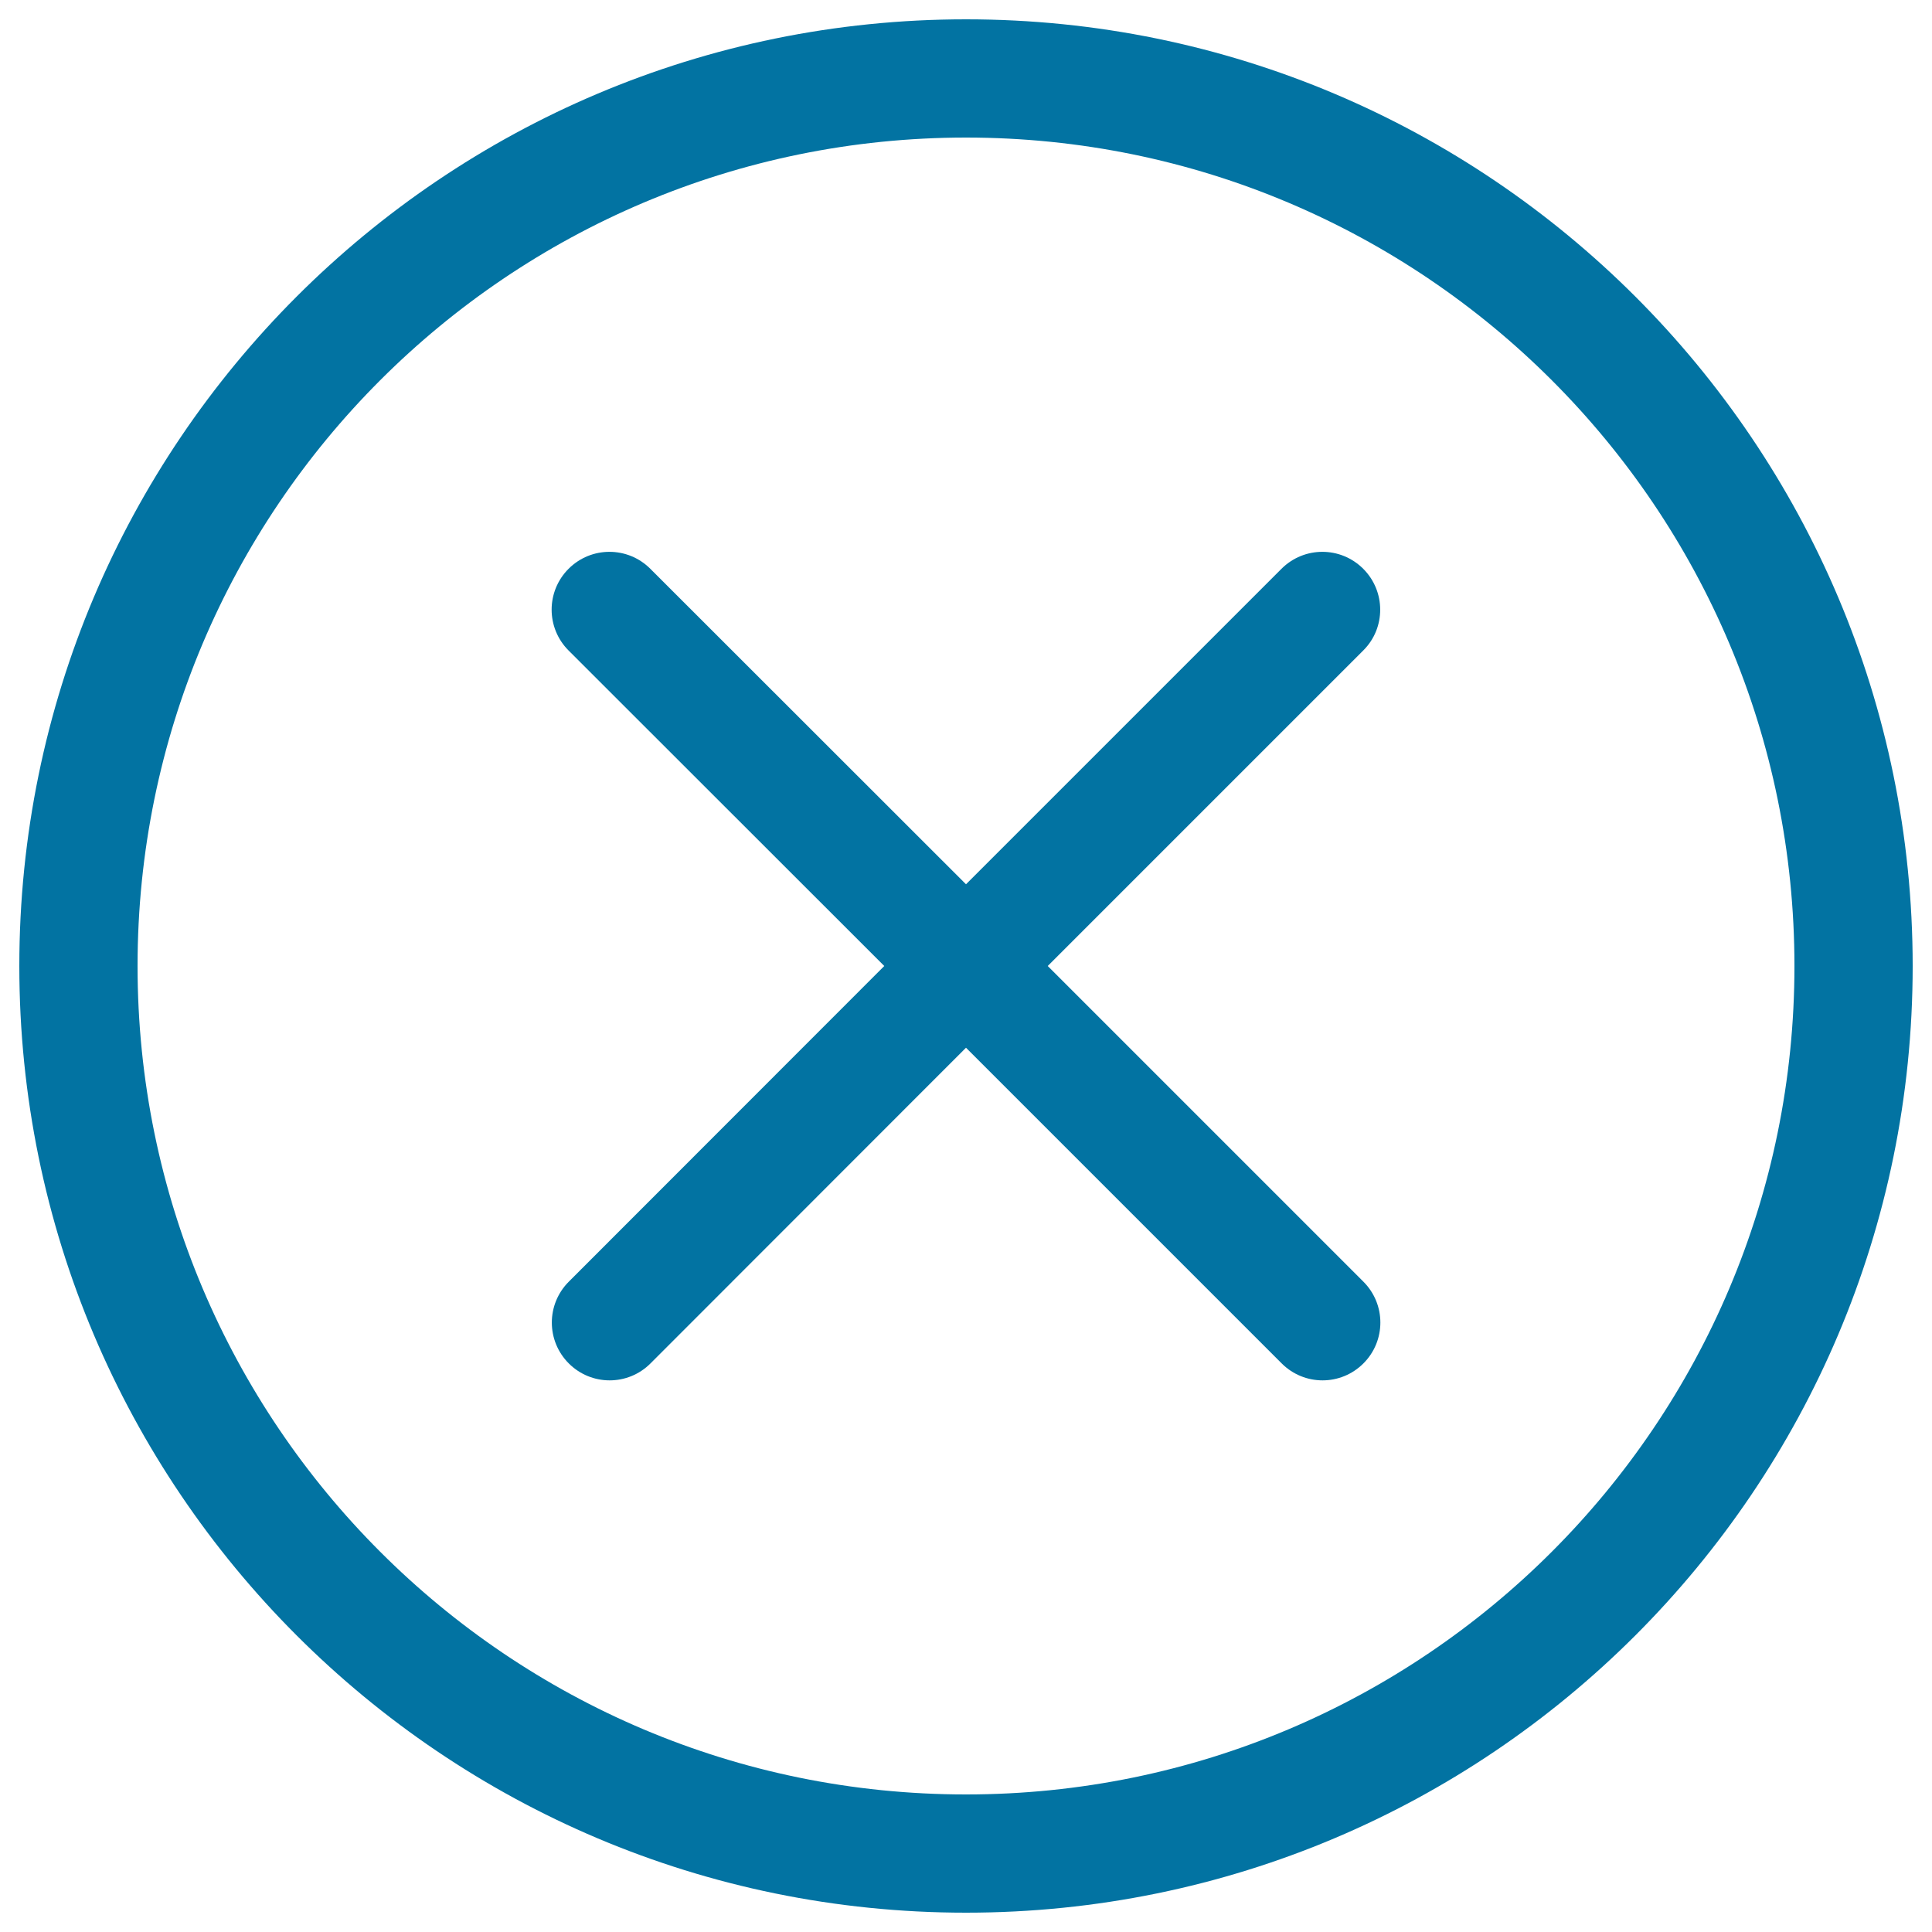 <svg xmlns="http://www.w3.org/2000/svg" viewBox="0 0 1000 1000" style="fill:#0273a2">
<title>Croos Circular Outlined Button Symbol SVG icon</title>
<g><g id="cancel"><g><path d="M500,10C229.4,10,10,229.4,10,500c0,270.6,219.4,490,490,490c270.6,0,490-219.4,490-490C990,229.4,770.6,10,500,10z M500,928.8c-236.8,0-428.8-192-428.8-428.8c0-236.8,192-428.8,428.8-428.8c236.8,0,428.8,192,428.8,428.8C928.8,736.8,736.8,928.8,500,928.8z M705.6,294.4c-11.7-11.7-30.6-11.7-42.3,0L500,457.7L336.6,294.4c-11.7-11.7-30.6-11.7-42.3,0c-11.7,11.7-11.7,30.6,0,42.3L457.7,500L294.4,663.4c-11.7,11.7-11.7,30.6,0,42.3c11.7,11.7,30.6,11.7,42.3,0L500,542.3l163.4,163.4c11.7,11.7,30.6,11.7,42.3,0c11.7-11.7,11.7-30.6,0-42.3L542.3,500l163.4-163.4C717.3,325,717.3,306.1,705.6,294.4z"/></g></g></g>
</svg>